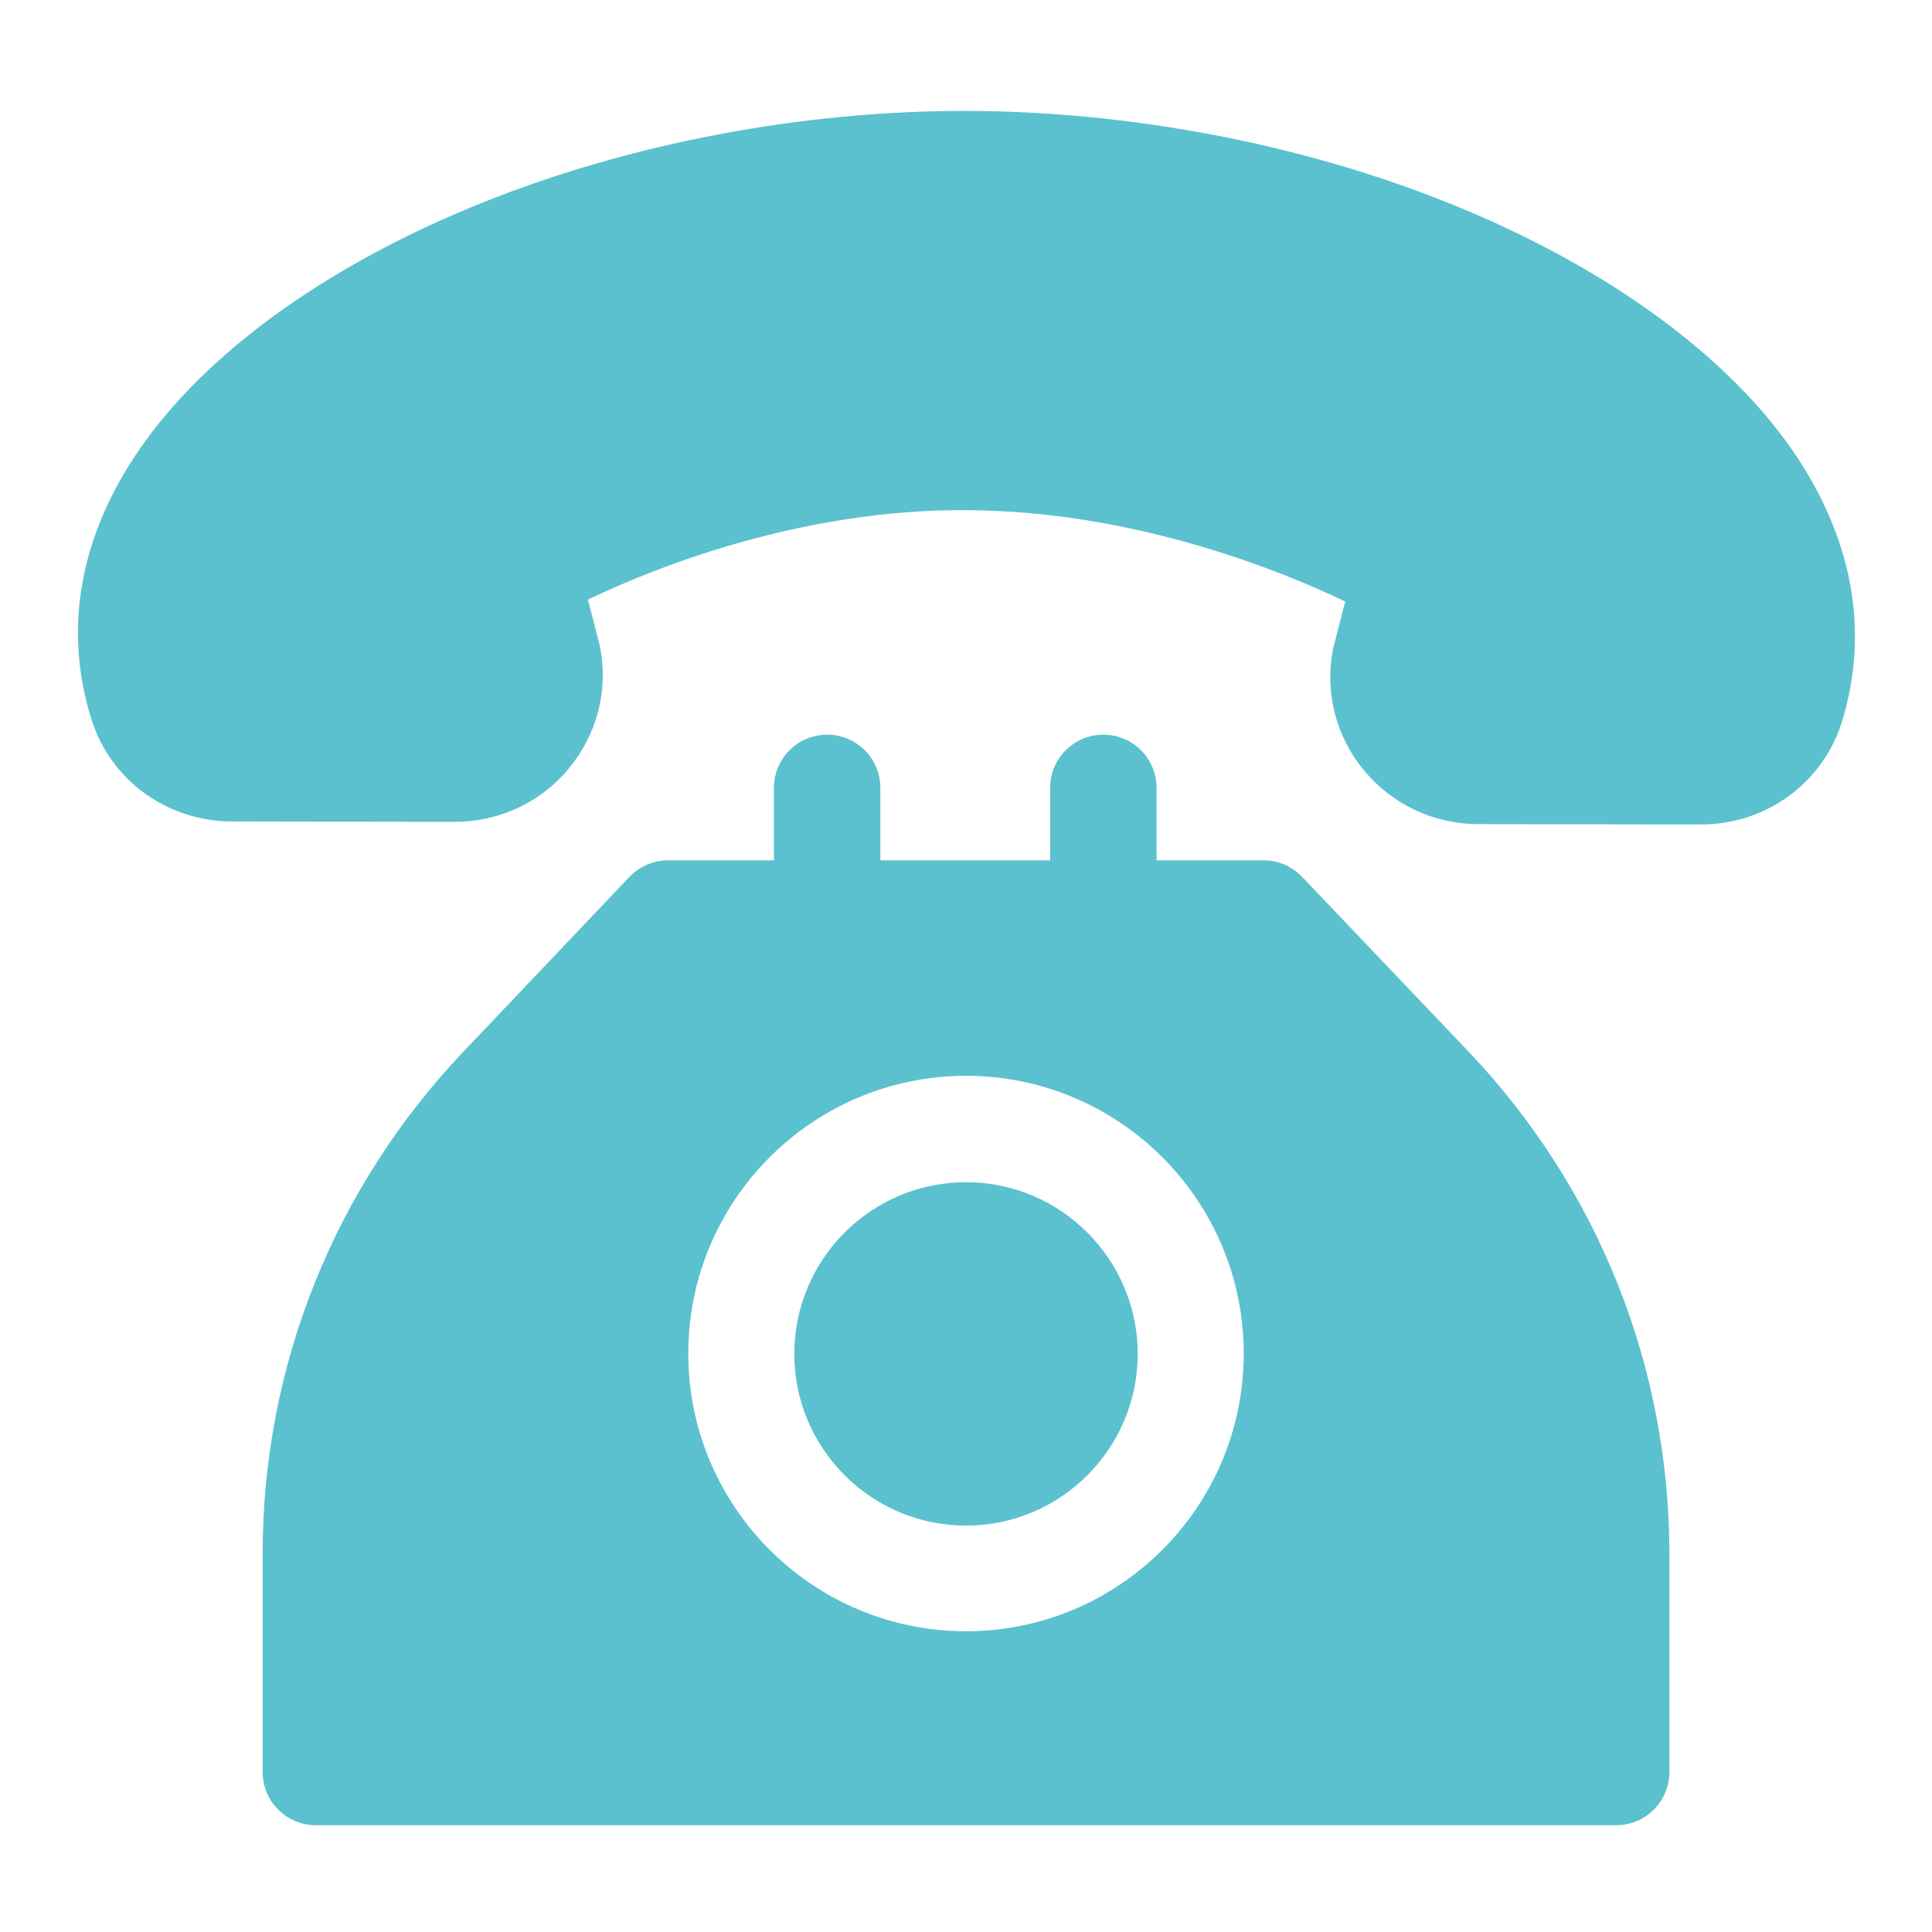 <?xml version="1.0" encoding="utf-8"?>
<!-- Generator: Adobe Illustrator 27.7.0, SVG Export Plug-In . SVG Version: 6.00 Build 0)  -->
<svg version="1.1" id="Capa_1" xmlns="http://www.w3.org/2000/svg" xmlns:xlink="http://www.w3.org/1999/xlink" x="0px" y="0px"
	 viewBox="0 0 512 512" style="enable-background:new 0 0 512 512;" xml:space="preserve">
<style type="text/css">
	.st0{fill:#5BC1CF;}
</style>
<g>
	<g>
		<g>
			<path class="st0" d="M473.5,117.2c-18.1-24.9-49.7-47.3-89.1-63.2c-39.2-15.8-84.7-24.5-128.1-24.6s-89,8.5-128.2,24.2
				c-39.5,15.8-71.2,38.1-89.3,62.9c-17.4,23.8-22.4,49.5-14.5,74.3c5.1,16.1,20.1,26.9,37.3,26.9l58.8,0.1c0,0,0,0,0.1,0
				c11.7,0,22.8-5.1,30.2-14.1c7.4-8.9,10.5-20.4,8.4-31.8c-0.1-0.3-0.1-0.7-0.2-1l-3.1-12c17.1-8.2,56-24,100.4-23.7
				c44.3,0.2,83.2,16,100.3,24.2l-3.1,12c-0.1,0.3-0.2,0.7-0.2,1c-2.1,11.3,0.9,22.9,8.3,31.8c7.5,9,18.5,14.2,30.3,14.2l58.8,0.1
				c0,0,0,0,0.1,0c17.2,0,32.1-10.8,37.3-26.8C495.8,166.8,490.8,141.1,473.5,117.2z"/>
		</g>
	</g>
</g>
<g>
	<g>
		<path class="st0" d="M389,278.5l-43.9-46.1c-2.7-2.8-6.3-4.4-10.2-4.4h-28.4v-19.2c0-7.8-6.3-14.1-14.1-14.1
			c-7.8,0-14.1,6.3-14.1,14.1V228h-45v-19.2c0-7.8-6.3-14.1-14.1-14.1s-14.1,6.3-14.1,14.1V228H177c-3.8,0-7.5,1.6-10.2,4.4
			L123,278.5C88.6,314.6,69.6,362,69.6,411.8v57.8c0,7.8,6.3,14.1,14.1,14.1h344.6c7.8,0,14.1-6.3,14.1-14.1v-57.8
			C442.4,362,423.4,314.6,389,278.5z M256,432.3c-40.6,0-73.6-33-73.6-73.6s33-73.6,73.6-73.6s73.6,33,73.6,73.6
			S296.6,432.3,256,432.3z"/>
	</g>
</g>
<g>
	<g>
		<path class="st0" d="M256,313.3c-25.1,0-45.5,20.4-45.5,45.5s20.4,45.5,45.5,45.5s45.5-20.4,45.5-45.5
			C301.5,333.7,281.1,313.3,256,313.3z"/>
	</g>
</g>
</svg>
